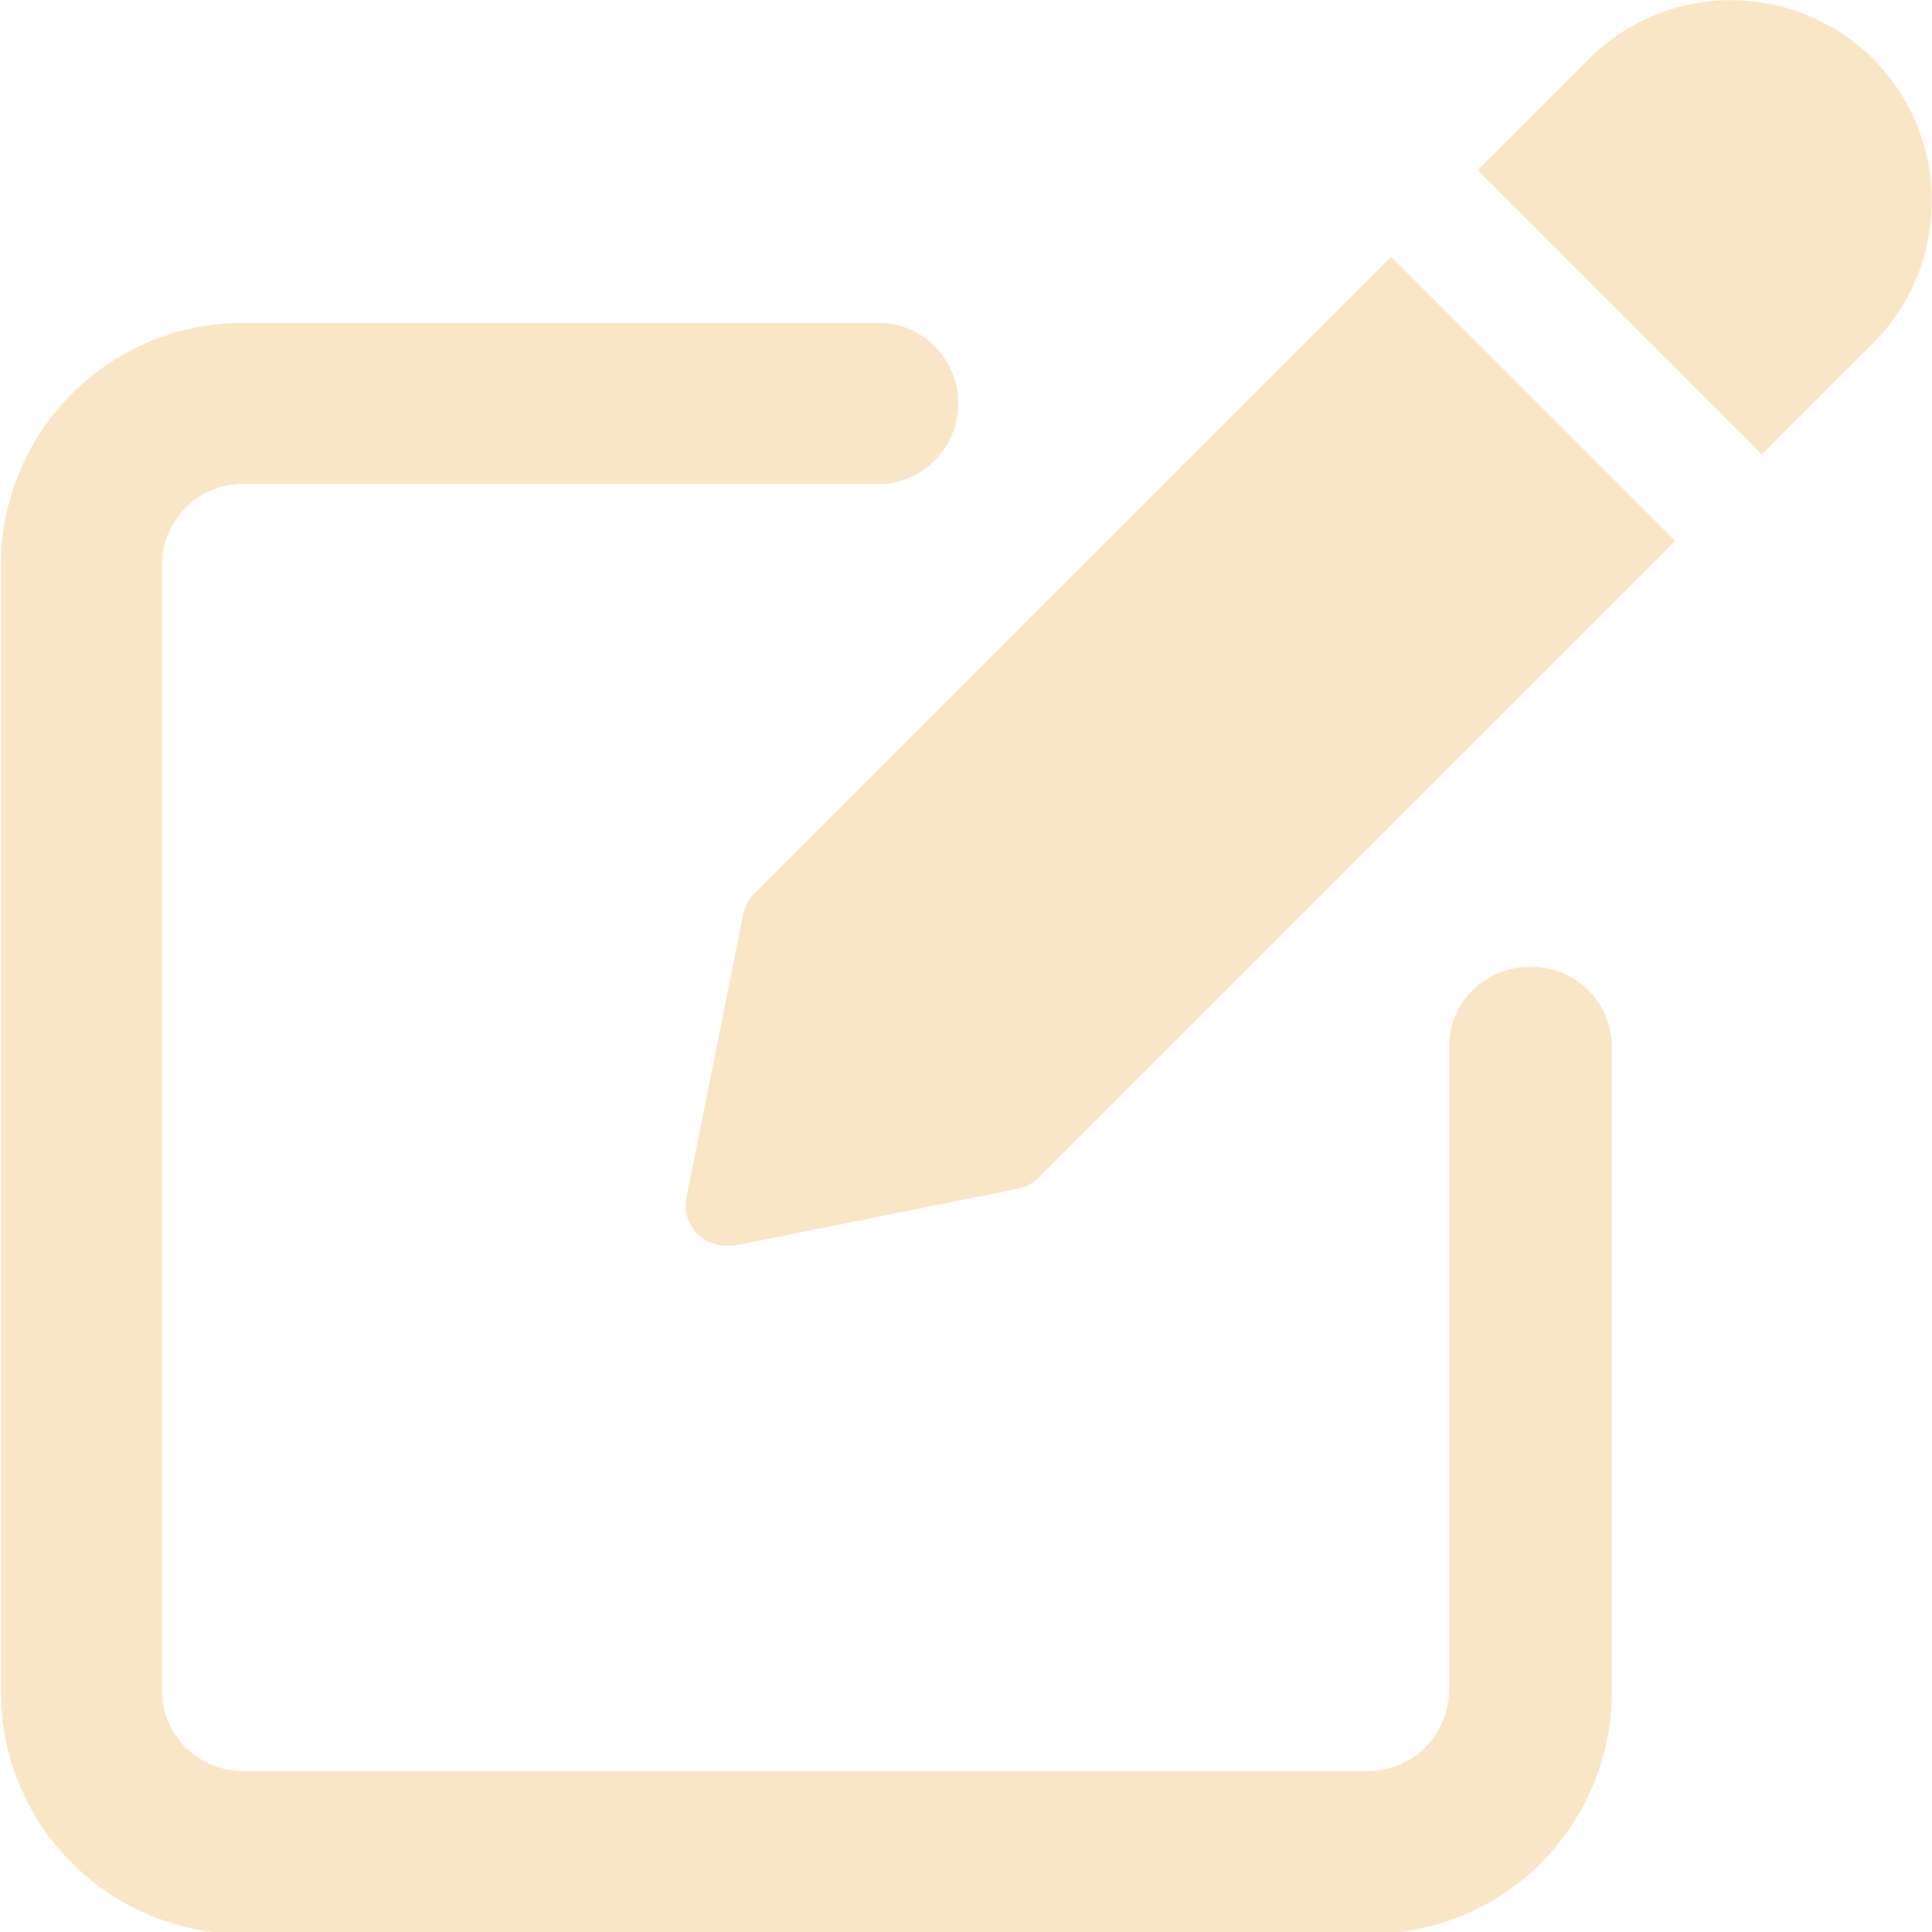 <svg id="Layer_1" data-name="Layer 1" xmlns="http://www.w3.org/2000/svg" viewBox="0 0 21 21"><defs><style>.cls-3{fill:#f9e6c6;}</style></defs><title>left-menu_udaje</title><path class="cls-3" d="M262.12,257a.87.87,0,0,0-.87.87v7a.88.88,0,0,1-.87.87H248.13a.88.88,0,0,1-.87-.87V252.62a.88.88,0,0,1,.87-.87h7a.88.88,0,0,0,0-1.75h-7a2.63,2.63,0,0,0-2.62,2.63v12.25a2.63,2.63,0,0,0,2.63,2.63h12.25a2.63,2.63,0,0,0,2.63-2.62v-7A.87.87,0,0,0,262.12,257Z" transform="translate(-245.5 -246.49)"/><path class="cls-3" d="M253.7,256.2a.44.44,0,0,0-.12.22l-.62,3.09a.44.44,0,0,0,.43.52h.09l3.09-.62a.44.44,0,0,0,.22-.12l6.92-6.92-3.09-3.09Z" transform="translate(-245.5 -246.49)"/><path class="cls-3" d="M265.86,247.13a2.19,2.19,0,0,0-3.09,0l-1.21,1.21,3.09,3.09,1.21-1.21a2.19,2.19,0,0,0,0-3.09Z" transform="translate(-245.5 -246.49)"/></svg>